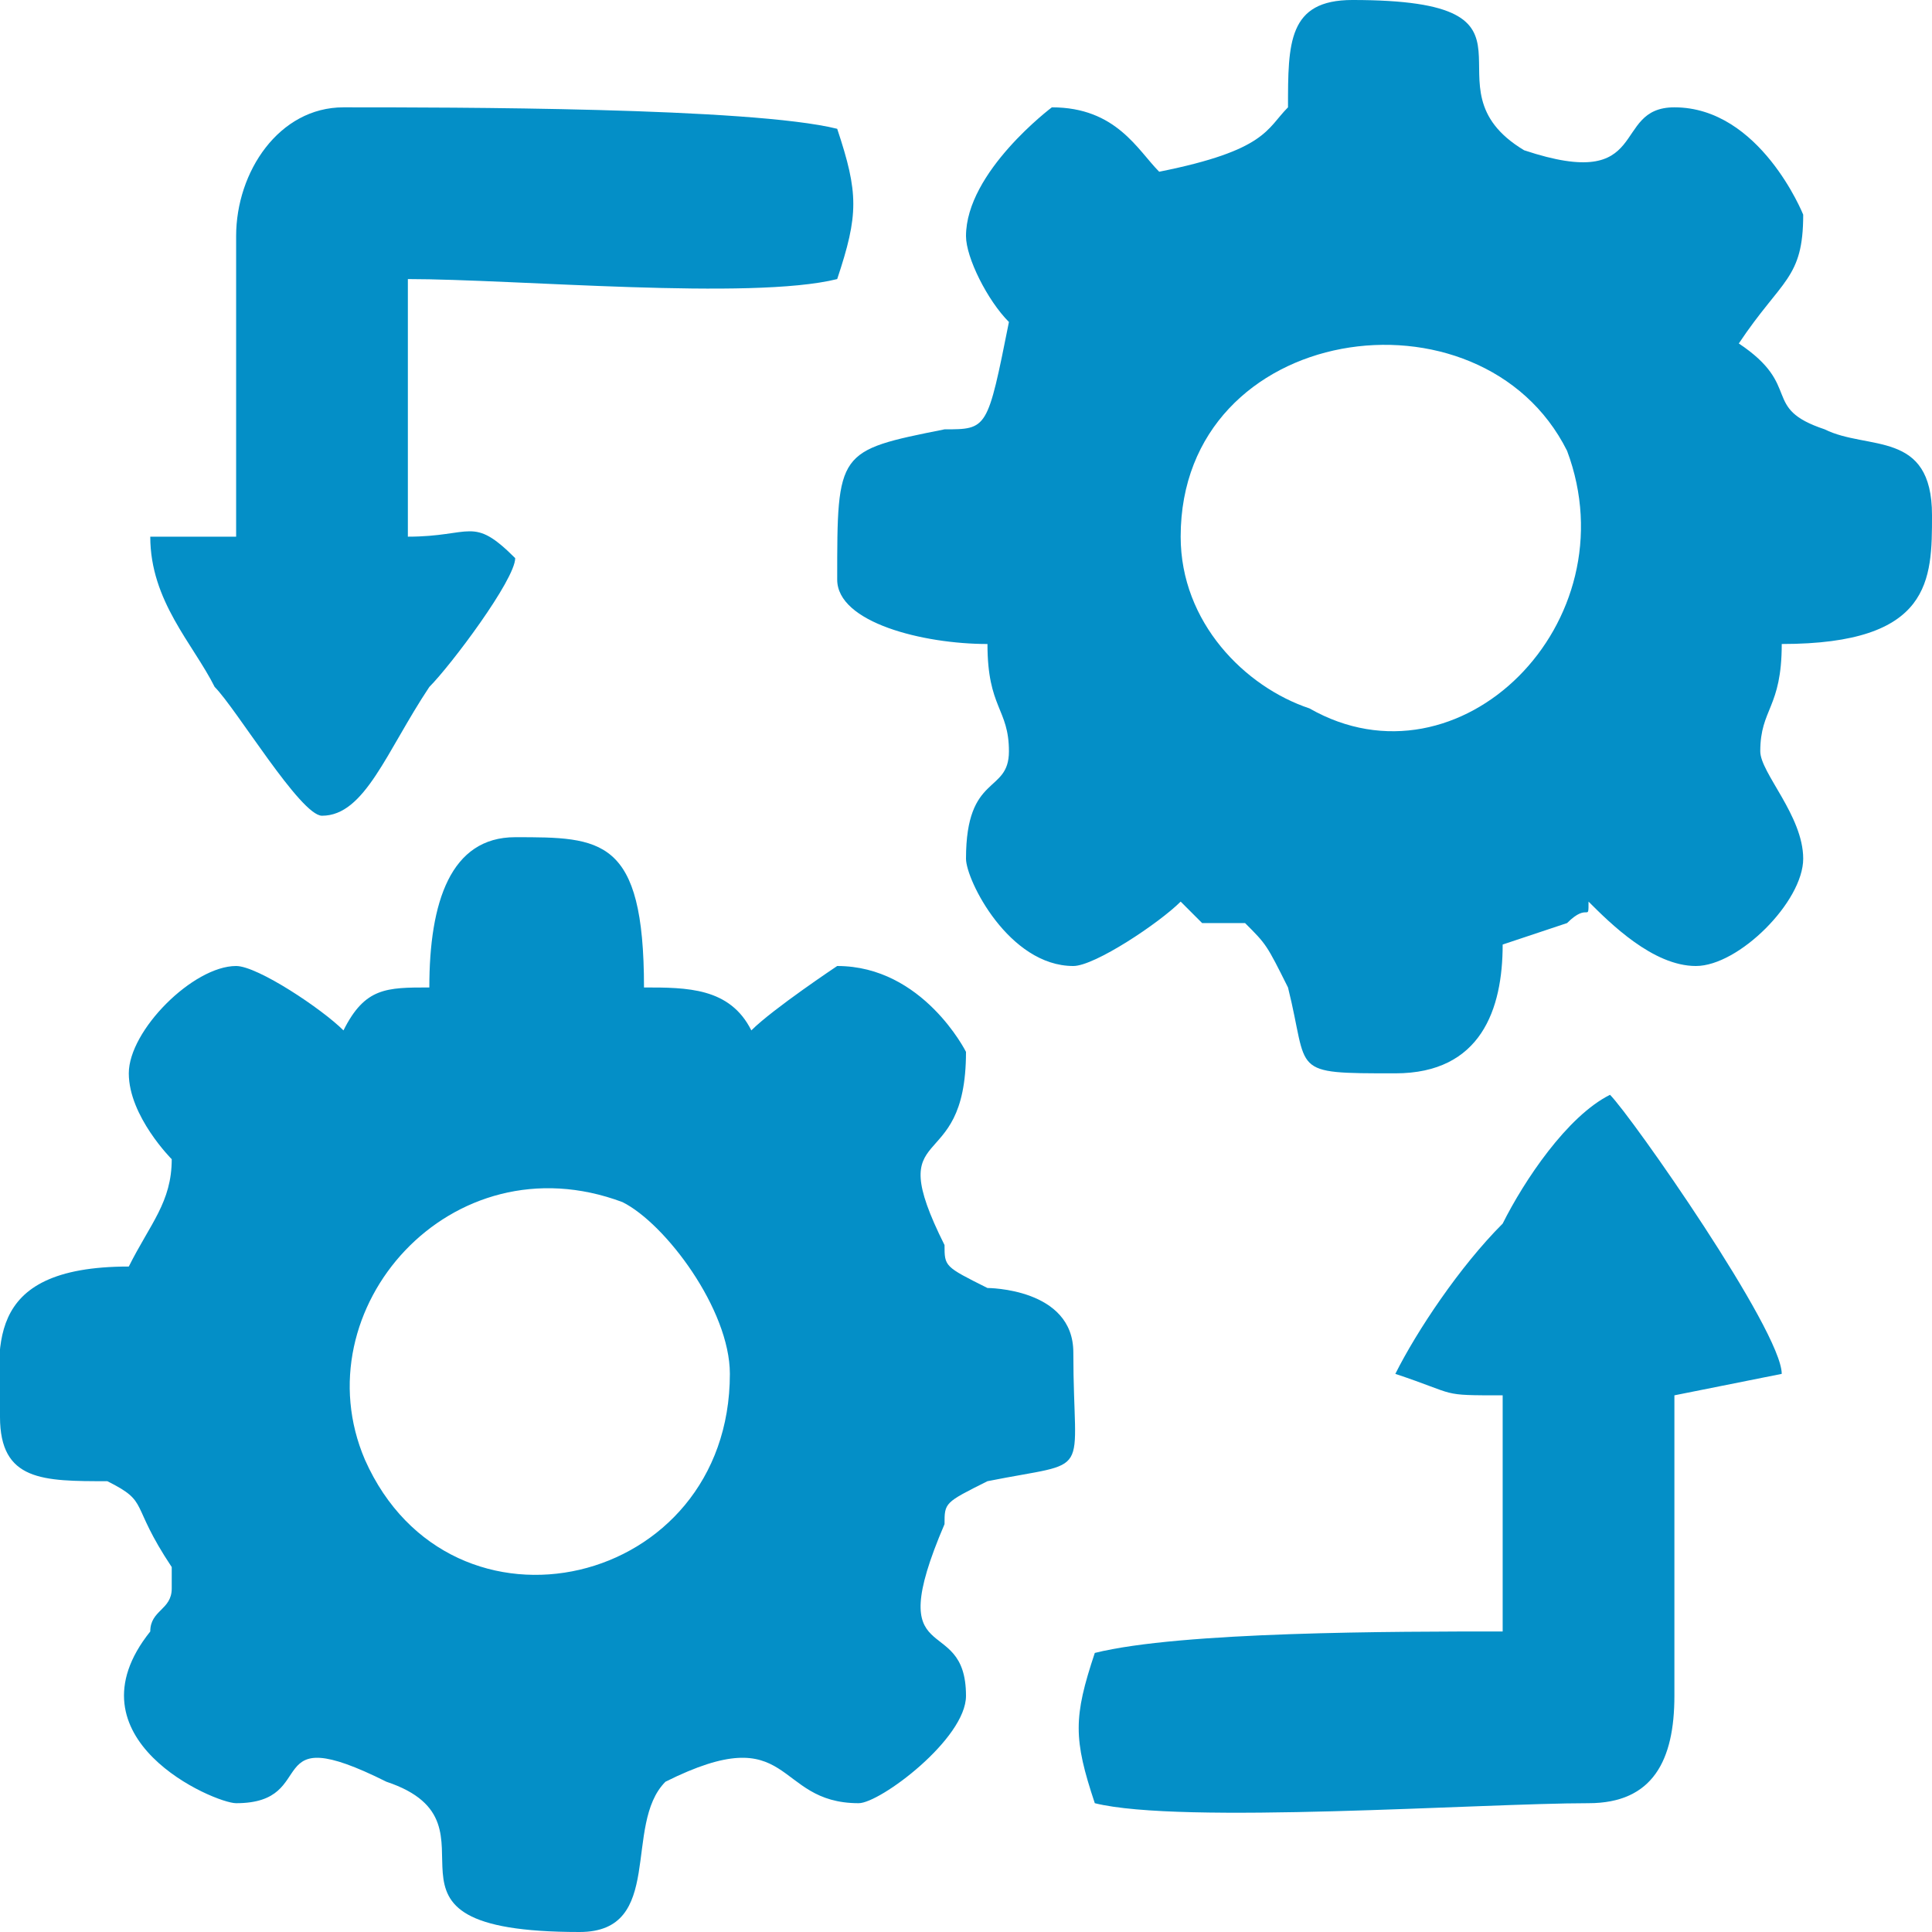 <?xml version="1.0" encoding="UTF-8"?>
<!DOCTYPE svg PUBLIC "-//W3C//DTD SVG 1.1//EN" "http://www.w3.org/Graphics/SVG/1.1/DTD/svg11.dtd">
<!-- Creator: CorelDRAW 2020 (64-Bit) -->
<svg xmlns="http://www.w3.org/2000/svg" xml:space="preserve" width="80px" height="80px" version="1.1" style="shape-rendering:geometricPrecision; text-rendering:geometricPrecision; image-rendering:optimizeQuality; fill-rule:evenodd; clip-rule:evenodd"
viewBox="0 0 0.9 0.9"
 xmlns:xlink="http://www.w3.org/1999/xlink"
 xmlns:xodm="http://www.corel.com/coreldraw/odm/2003">
 <defs>
  <style type="text/css">
   <![CDATA[
    .fil0 {fill:#048FC7}
   ]]>
  </style>
 </defs>
 <g id="Layer_x0020_1">
  <g id="_2454675491680">
   <path class="fil0" d="M0.34 0.64c0,0.1 -0.13,0.13 -0.17,0.04 -0.03,-0.07 0.04,-0.15 0.12,-0.12 0.02,0.01 0.05,0.05 0.05,0.08zm-0.14 -0.18c-0.02,0 -0.03,0 -0.04,0.02 -0.01,-0.01 -0.04,-0.03 -0.05,-0.03 -0.02,0 -0.05,0.03 -0.05,0.05 0,0.02 0.02,0.04 0.02,0.04 0,0.02 -0.01,0.03 -0.02,0.05 -0.07,0 -0.06,0.04 -0.06,0.07 0,0.03 0.02,0.03 0.05,0.03 0.02,0.01 0.01,0.01 0.03,0.04l0 0.01c0,0.01 -0.01,0.01 -0.01,0.02 -0.04,0.05 0.03,0.08 0.04,0.08 0.04,0 0.01,-0.04 0.07,-0.01 0.06,0.02 -0.02,0.07 0.09,0.07 0.04,0 0.02,-0.05 0.04,-0.07 0.06,-0.03 0.05,0.01 0.09,0.01 0.01,0 0.05,-0.03 0.05,-0.05 0,-0.04 -0.04,-0.01 -0.01,-0.08 0,-0.01 0,-0.01 0.02,-0.02 0.05,-0.01 0.04,0 0.04,-0.06 0,-0.03 -0.04,-0.03 -0.04,-0.03 -0.02,-0.01 -0.02,-0.01 -0.02,-0.02 -0.03,-0.06 0.01,-0.03 0.01,-0.09 0,0 -0.02,-0.04 -0.06,-0.04 0,0 -0.03,0.02 -0.04,0.03 -0.01,-0.02 -0.03,-0.02 -0.05,-0.02 0,-0.07 -0.02,-0.07 -0.06,-0.07 -0.03,0 -0.04,0.03 -0.04,0.07z"/>
   <path class="fil0" d="M0.55 0.25c0,-0.1 0.14,-0.12 0.18,-0.04 0.03,0.08 -0.05,0.16 -0.12,0.12 -0.03,-0.01 -0.06,-0.04 -0.06,-0.08zm-0.01 -0.17c-0.01,-0.01 -0.02,-0.03 -0.05,-0.03 0,0 -0.04,0.03 -0.04,0.06 0,0.01 0.01,0.03 0.02,0.04 -0.01,0.05 -0.01,0.05 -0.03,0.05 -0.05,0.01 -0.05,0.01 -0.05,0.07 0,0.02 0.04,0.03 0.07,0.03 0,0.03 0.01,0.03 0.01,0.05 0,0.02 -0.02,0.01 -0.02,0.05 0,0.01 0.02,0.05 0.05,0.05 0.01,0 0.04,-0.02 0.05,-0.03 0,0 0,0 0.01,0.01 0.01,0 0.01,0 0.02,0 0.01,0.01 0.01,0.01 0.02,0.03 0.01,0.04 0,0.04 0.05,0.04 0.04,0 0.05,-0.03 0.05,-0.06l0.03 -0.01c0.01,-0.01 0.01,0 0.01,-0.01 0.01,0.01 0.03,0.03 0.05,0.03 0.02,0 0.05,-0.03 0.05,-0.05 0,-0.02 -0.02,-0.04 -0.02,-0.05 0,-0.02 0.01,-0.02 0.01,-0.05 0.07,0 0.07,-0.03 0.07,-0.06 0,-0.04 -0.03,-0.03 -0.05,-0.04 -0.03,-0.01 -0.01,-0.02 -0.04,-0.04 0.02,-0.03 0.03,-0.03 0.03,-0.06 0,0 -0.02,-0.05 -0.06,-0.05 -0.03,0 -0.01,0.04 -0.07,0.02 -0.05,-0.03 0.02,-0.07 -0.08,-0.07 -0.03,0 -0.03,0.02 -0.03,0.05 -0.01,0.01 -0.01,0.02 -0.06,0.03z"/>
   <path class="fil0" d="M0.11 0.11l0 0.14 -0.04 0c0,0.03 0.02,0.05 0.03,0.07 0.01,0.01 0.04,0.06 0.05,0.06 0.02,0 0.03,-0.03 0.05,-0.06 0.01,-0.01 0.04,-0.05 0.04,-0.06 -0.02,-0.02 -0.02,-0.01 -0.05,-0.01l0 -0.12c0.05,0 0.16,0.01 0.2,0 0.01,-0.03 0.01,-0.04 0,-0.07 -0.04,-0.01 -0.18,-0.01 -0.23,-0.01 -0.03,0 -0.05,0.03 -0.05,0.06z"/>
   <path class="fil0" d="M0.65 0.64c0.03,0.01 0.02,0.01 0.05,0.01l0 0.11c-0.05,0 -0.15,0 -0.19,0.01 -0.01,0.03 -0.01,0.04 0,0.07 0.04,0.01 0.18,0 0.23,0 0.03,0 0.04,-0.02 0.04,-0.05l0 -0.14 0.05 -0.01c0,-0.02 -0.07,-0.12 -0.08,-0.13 -0.02,0.01 -0.04,0.04 -0.05,0.06 -0.02,0.02 -0.04,0.05 -0.05,0.07z"/>
  </g>
 </g>
</svg>
